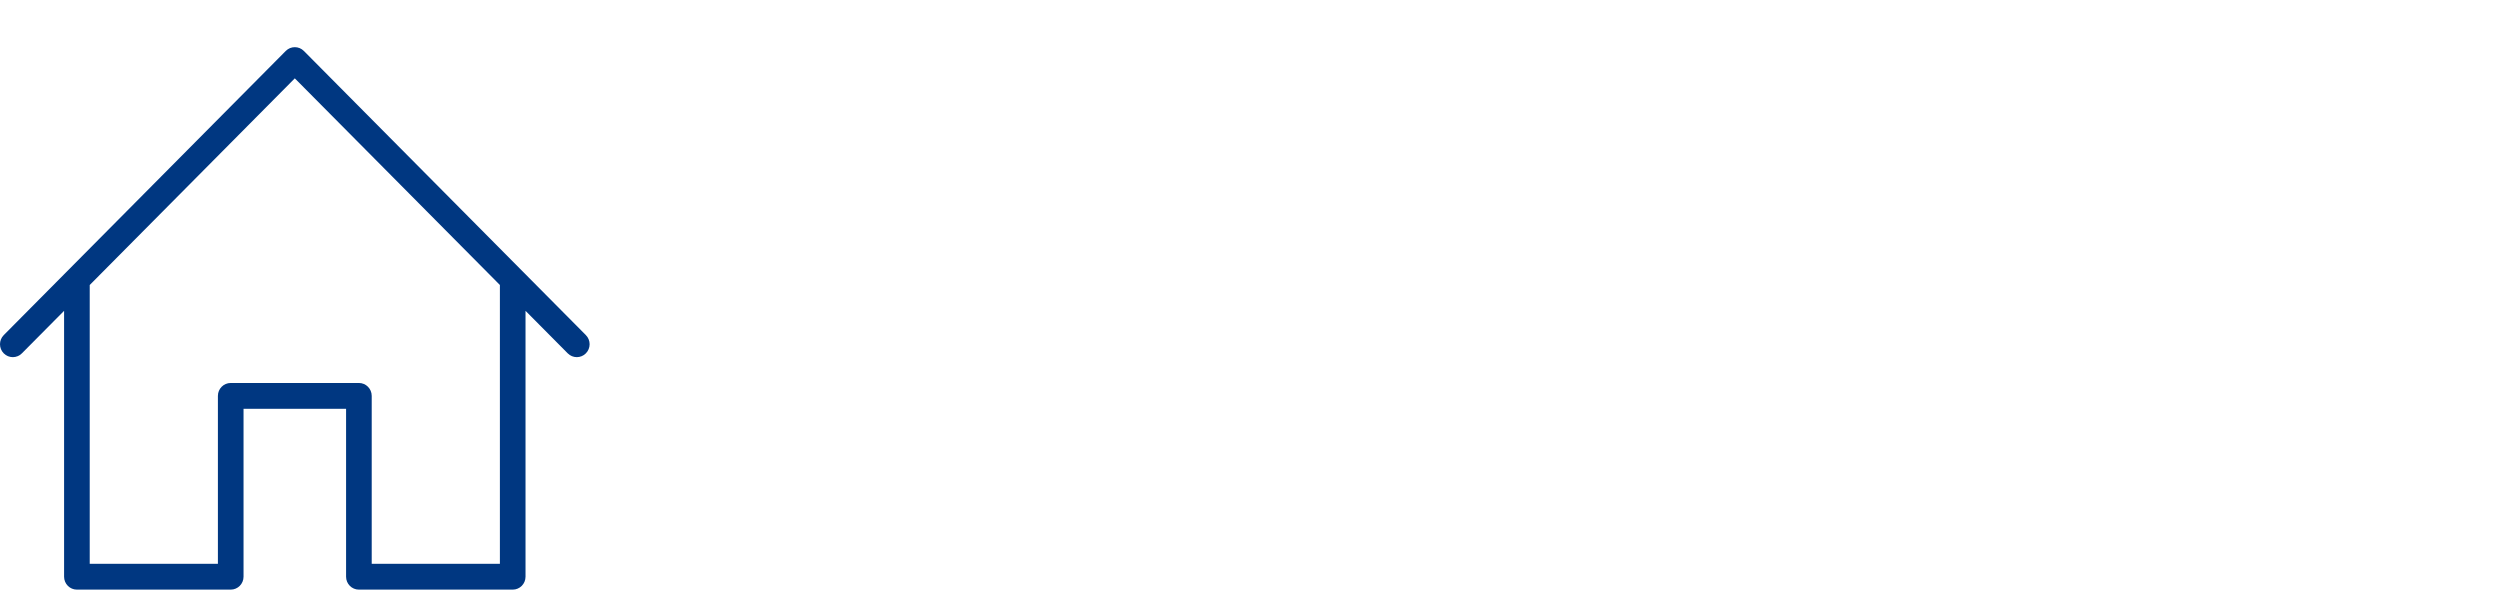 <svg width="424" height="100" viewBox="0 0 424 100" fill="none" xmlns="http://www.w3.org/2000/svg">
<path fill-rule="evenodd" clip-rule="evenodd" d="M48.463 8.642C49.313 7.786 50.687 7.786 51.537 8.642L99.362 56.833C100.212 57.689 100.212 59.074 99.362 59.93C98.939 60.357 98.382 60.572 97.826 60.572C97.269 60.572 96.713 60.357 96.289 59.93L89.129 52.716V97.809C89.129 99.021 88.158 100 86.956 100H60.869C59.667 100 58.695 99.021 58.695 97.809V69.334H41.304V97.809C41.304 99.021 40.33 100 39.13 100H13.043C11.843 100 10.869 99.021 10.869 97.809V52.718L3.711 59.93C2.861 60.787 1.487 60.787 0.637 59.93C-0.212 59.074 -0.212 57.689 0.637 56.833L48.463 8.642ZM15.217 48.337V95.619H36.956V67.143C36.956 65.932 37.93 64.953 39.13 64.953H60.869C62.071 64.953 63.043 65.932 63.043 67.143V95.619H84.782V48.335L50 13.288L15.217 48.337Z" fill="#003781"/>
</svg>
